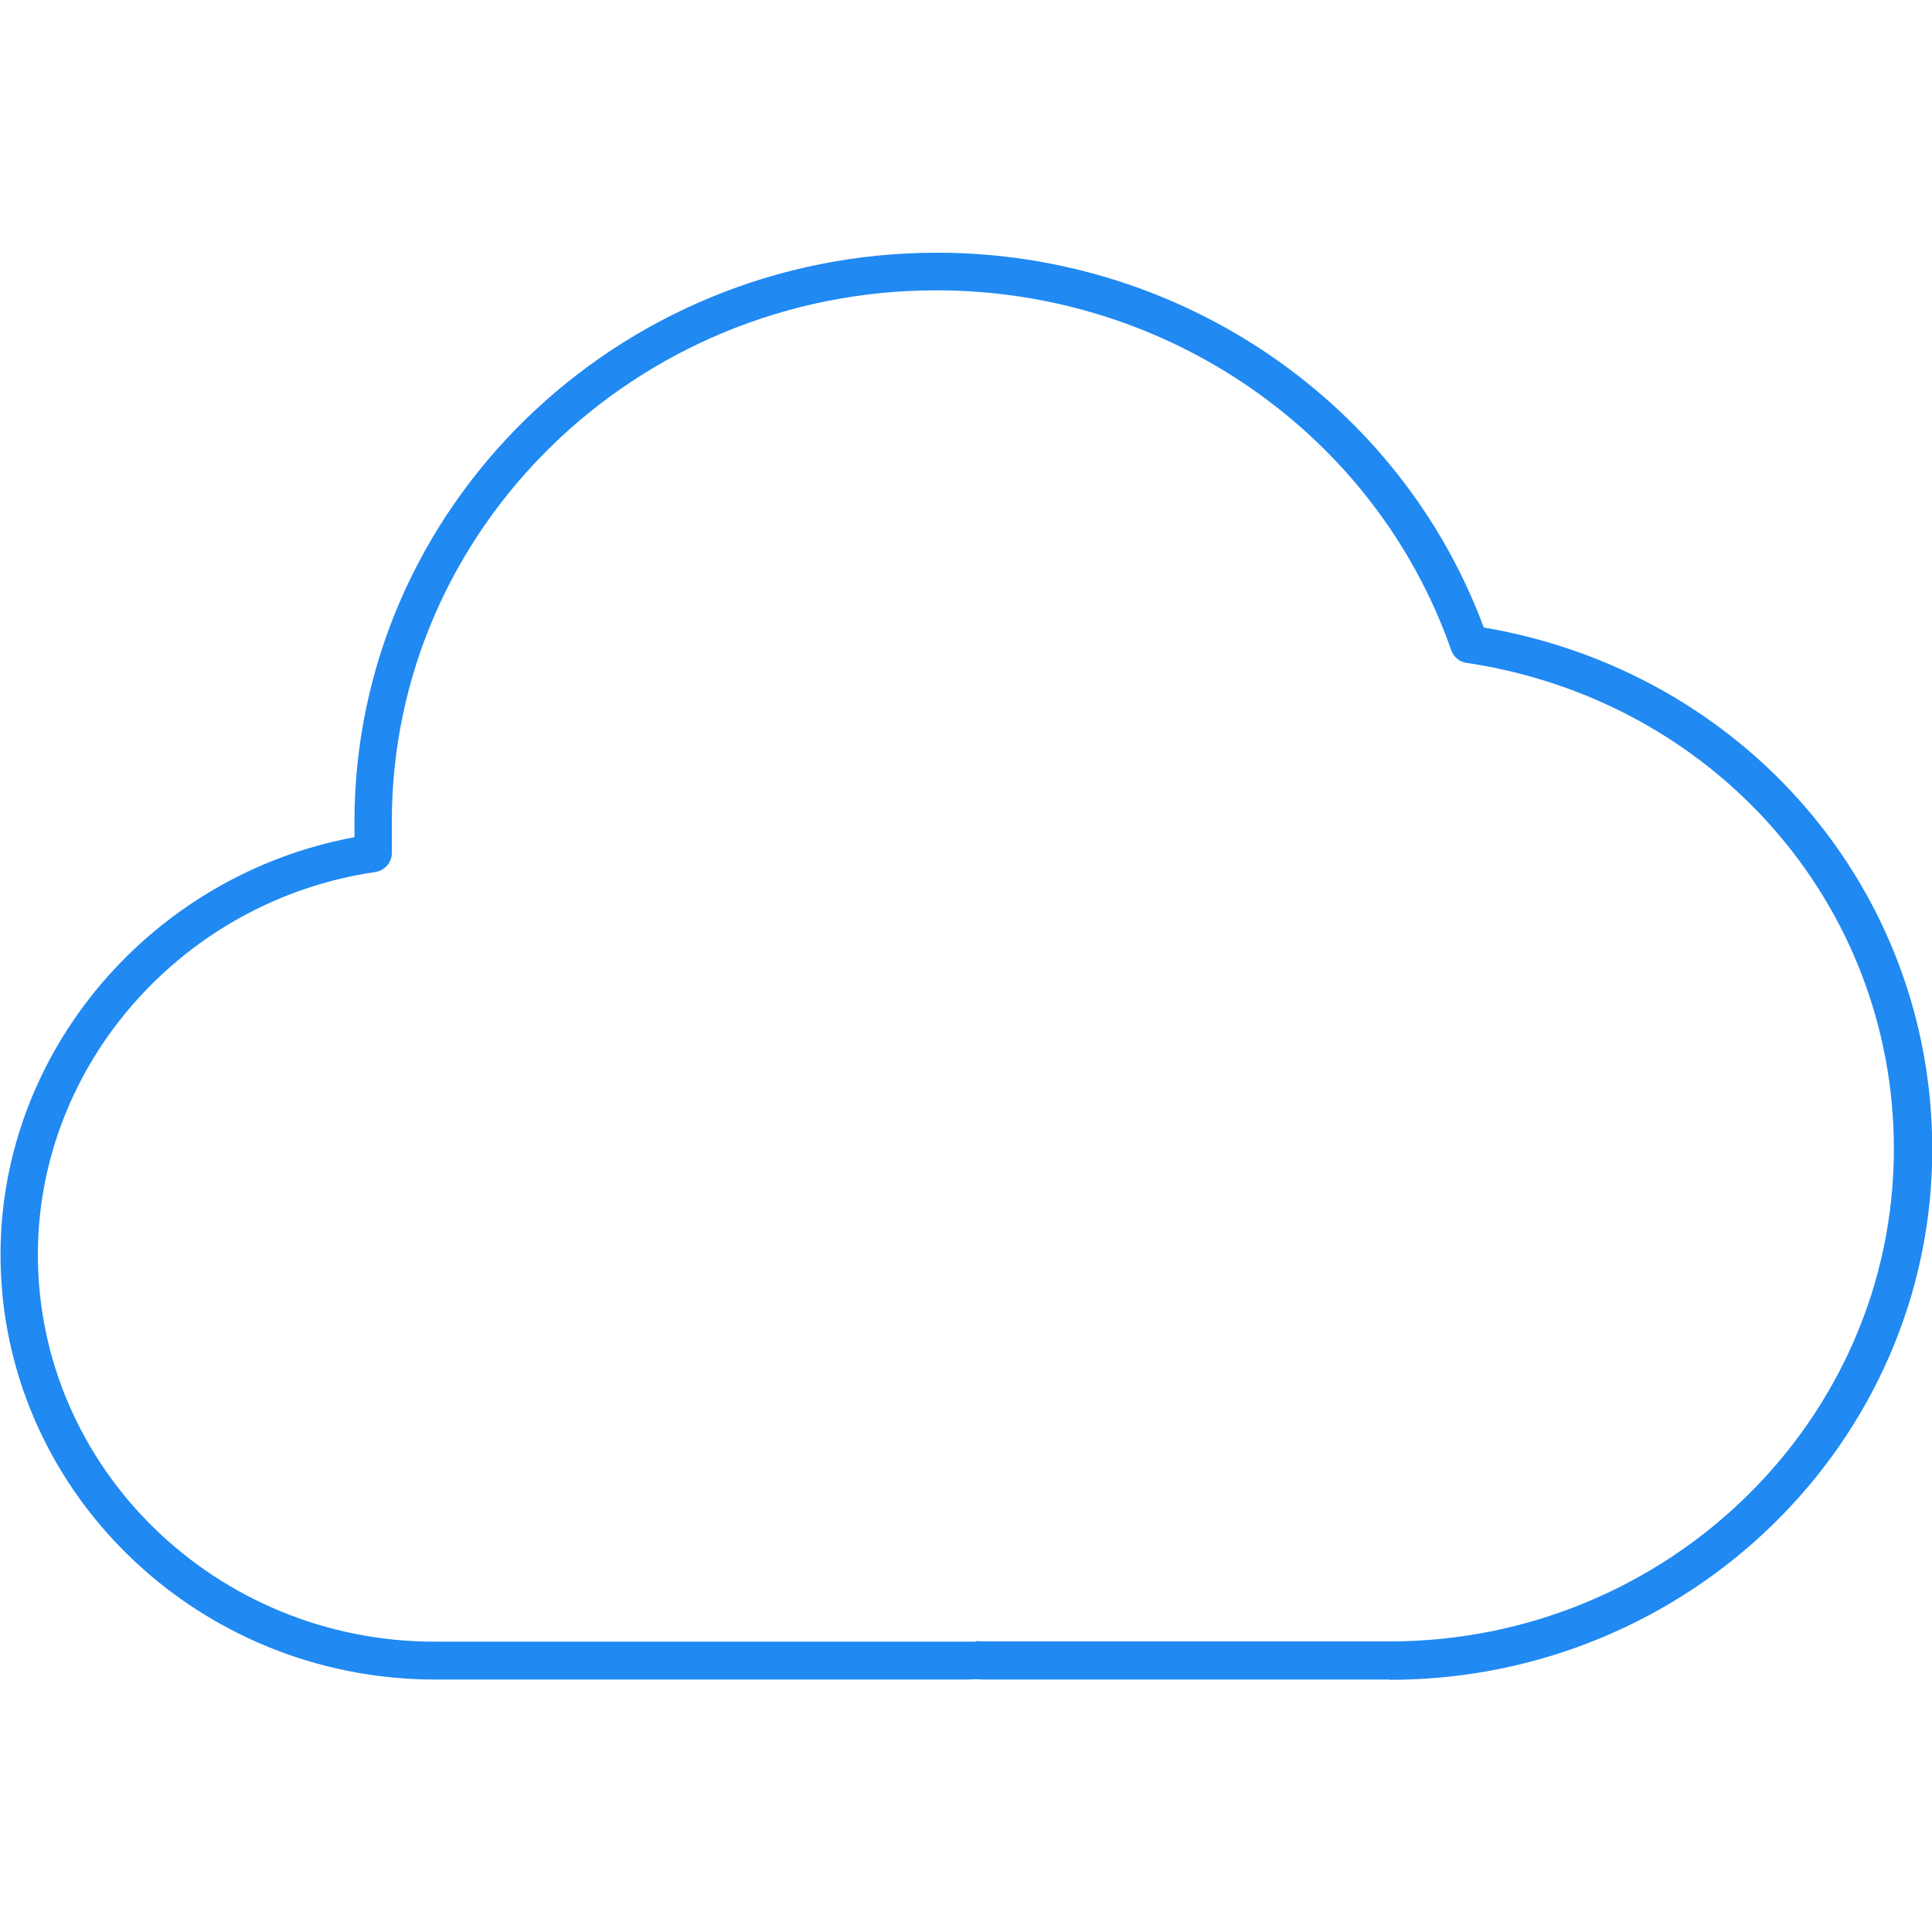 <?xml version="1.0" encoding="UTF-8"?><svg id="Layer_2" xmlns="http://www.w3.org/2000/svg" viewBox="0 0 75 75"><defs><style>.cls-1{fill:none;}.cls-2{fill:#2089f2;}</style></defs><g id="Layer_1-2"><rect class="cls-1" x="0" width="75" height="75"/><path class="cls-2" d="M53.94,65.2h-15.67c-.08,0-.17,0-.25-.01h-.13s-.1,0-.1,0c-.08,0-.17.01-.25.01h-20.64c-9.31,0-16.88-7.4-16.88-16.5,0-7.89,5.86-14.74,13.74-16.2v-.59c0-12.18,10.14-22.1,22.61-22.1,9.51,0,17.99,5.83,21.23,14.55,10.12,1.72,17.41,10.17,17.41,20.26,0,11.35-9.45,20.59-21.06,20.59ZM37.88,63.71c.1,0,.17,0,.24.01.05,0,.1,0,.14,0h15.67c10.8,0,19.59-8.58,19.59-19.12,0-9.49-6.98-17.43-16.6-18.87-.27-.04-.49-.23-.58-.48-2.92-8.36-10.95-13.98-19.99-13.98-11.66,0-21.14,9.25-21.14,20.63v1.22c0,.36-.27.67-.63.73-7.48,1.09-13.11,7.48-13.11,14.85,0,8.29,6.91,15.03,15.41,15.03h20.64c.05,0,.1,0,.15,0h.2Z"/></g></svg>